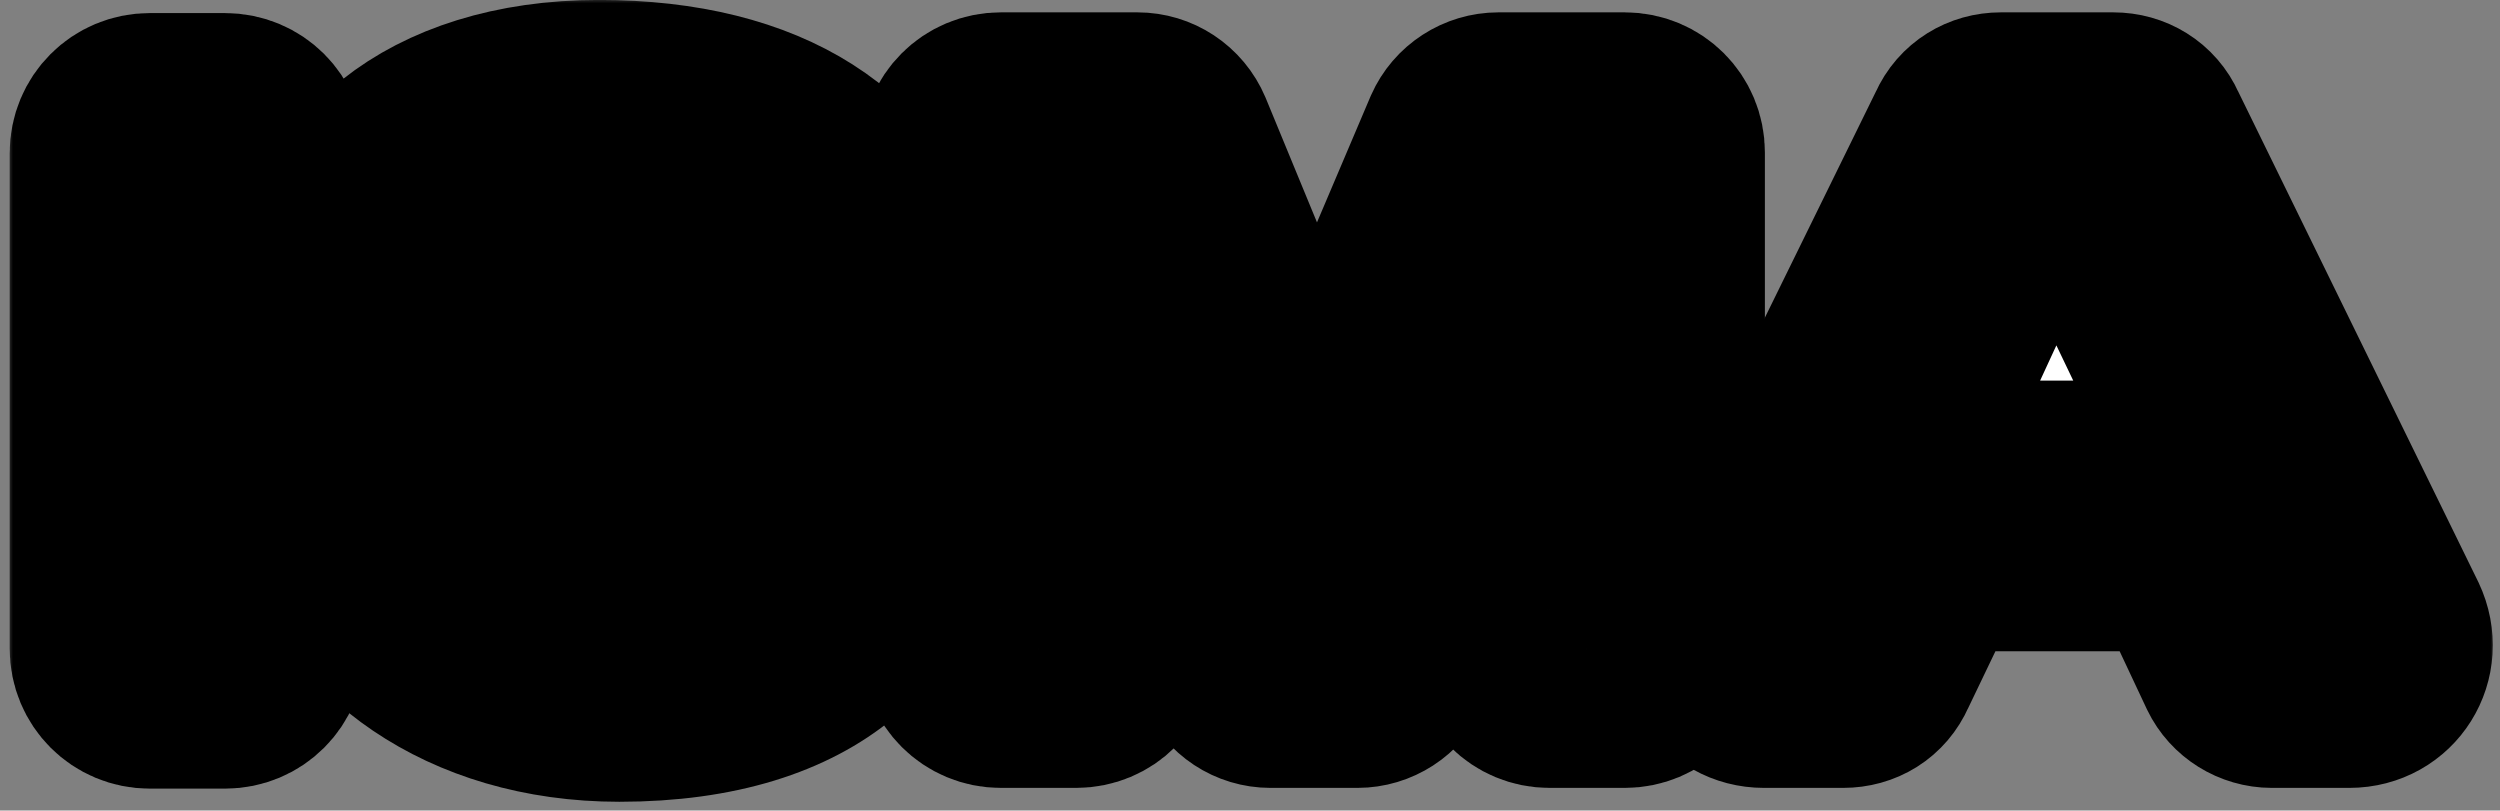 <?xml version="1.0" encoding="UTF-8"?>
<svg xmlns="http://www.w3.org/2000/svg" width="219" height="71" viewBox="0 0 219 71" fill="none">
  <rect x="0" y="0" width="219" height="71" fill="#808080" stroke="none"/>
  <mask id="path-1-outside-1_16_2764" maskUnits="userSpaceOnUse" x="0.64" y="-0.213" width="218" height="71" fill="black">
    <rect fill="white" x="0.64" y="-0.213" width="218" height="71"></rect>
    <path d="M13.12 61.291C10.624 61.291 8.64 59.307 8.64 56.811V13.419C8.64 10.923 10.624 8.939 13.12 8.939H19.712C22.208 8.939 24.192 10.923 24.192 13.419V56.811C24.192 59.307 22.208 61.291 19.712 61.291H13.12ZM15.104 54.763H17.728V15.403H15.104V54.763Z"></path>
    <path d="M54.253 62.443C40.429 62.443 30.893 54.955 28.205 45.867C27.373 42.859 29.613 40.043 32.685 40.043H33.581C34.861 40.043 35.437 38.315 34.413 37.547C30.765 34.731 28.525 30.763 28.525 25.707C28.525 15.915 37.357 7.787 52.461 7.787C67.437 7.787 76.653 14.059 79.277 24.427C79.917 27.371 77.677 30.059 74.733 30.059H73.773C72.749 30.059 72.301 31.403 73.197 31.979C76.973 34.539 79.341 38.443 79.341 43.947C79.341 53.739 71.725 62.443 54.253 62.443ZM34.285 25.707C34.285 32.619 41.133 35.947 48.429 36.267L57.645 36.651C61.357 36.779 63.341 37.163 65.069 37.995C66.605 38.763 69.229 40.747 69.229 45.099C69.229 52.011 62.893 54.123 55.725 54.123C45.741 54.123 40.877 48.747 39.021 45.867C38.509 45.035 37.421 44.715 36.525 45.163H36.461C35.309 45.675 34.925 47.147 35.629 48.171C36.781 49.899 38.381 51.499 40.301 52.779C44.077 55.339 49.069 56.555 54.445 56.555C61.165 56.555 66.349 55.211 69.677 52.395C72.941 49.707 73.581 46.315 73.581 43.947C73.581 36.139 67.245 34.219 59.373 33.835L51.181 33.451C47.277 33.323 45.101 33.003 43.373 32.235C40.429 30.955 38.701 28.267 38.701 25.003C38.701 21.547 40.685 18.667 44.013 17.259C46.061 16.427 48.621 16.107 52.397 16.107C56.749 16.107 59.949 16.619 62.509 17.835C66.029 19.947 67.757 22.315 68.525 23.915C69.037 24.875 70.253 25.323 71.341 24.811C72.173 24.427 73.005 23.403 72.173 22.059C69.677 17.579 64.173 13.547 52.461 13.547C46.573 13.547 41.709 14.891 38.445 17.579C35.693 19.691 34.285 22.507 34.285 25.707ZM43.693 42.795C45.421 47.019 50.733 48.363 55.725 48.363C61.677 48.363 63.469 47.211 63.469 45.099C63.469 43.307 62.829 42.603 57.389 42.411L48.173 42.027C46.957 41.963 45.741 41.835 44.589 41.643H44.461C43.885 41.643 43.501 42.219 43.693 42.731V42.795ZM44.461 25.003C44.461 26.795 45.421 27.499 51.437 27.755L59.629 28.139C60.653 28.139 62.701 28.395 62.765 28.395C63.597 28.395 63.853 27.755 63.597 27.115C62.317 23.339 59.181 21.867 52.397 21.867C46.509 21.867 44.461 22.827 44.461 25.003Z"></path>
    <path d="M87.675 61.227C85.179 61.227 83.195 59.243 83.195 56.747V13.355C83.195 10.859 85.179 8.875 87.675 8.875H99.643C101.371 8.875 102.971 9.899 103.675 11.563L115.259 39.659L127.227 11.499C127.931 9.899 129.531 8.875 131.259 8.875H142.331C144.827 8.875 146.811 10.859 146.811 13.355V56.747C146.811 59.243 144.827 61.227 142.331 61.227H135.739C133.243 61.227 131.259 59.243 131.259 56.747V38.763L122.939 58.603C122.235 60.203 120.635 61.227 118.907 61.227H111.291C109.563 61.227 107.963 60.203 107.259 58.539L98.747 37.483V56.747C98.747 59.243 96.763 61.227 94.267 61.227H87.675ZM89.851 37.611H92.027C92.027 34.667 93.883 31.979 96.699 31.083C97.403 30.891 98.043 30.763 98.747 30.763C101.371 30.763 103.867 32.363 104.891 34.923L112.827 54.507H117.371L125.051 36.139C126.139 33.643 128.571 32.043 131.259 32.043C131.899 32.043 132.539 32.171 133.243 32.363C136.059 33.259 137.915 35.947 137.915 38.891H140.091V19.051C140.091 17.067 138.555 15.531 136.571 15.531H135.035C133.627 15.531 132.347 16.363 131.835 17.643L121.339 42.283C120.315 44.715 117.883 46.315 115.259 46.315H115.195C112.507 46.315 110.075 44.651 109.051 42.219L99.003 17.707C98.427 16.363 97.147 15.531 95.739 15.531H93.371C91.451 15.531 89.851 17.067 89.851 19.051V37.611Z"></path>
    <path d="M154.534 61.227C150.95 61.227 148.71 57.643 150.246 54.379L171.366 11.371C172.07 9.771 173.606 8.875 175.27 8.875H185.126C186.79 8.875 188.326 9.771 189.03 11.371L210.086 54.379C211.622 57.643 209.382 61.227 205.798 61.227H199.014C197.35 61.227 195.814 60.267 195.11 58.795L190.63 49.259H169.894L165.35 58.731C164.646 60.331 163.174 61.227 161.446 61.227H154.534ZM157.286 54.699H160.038L164.006 46.443C165.094 44.139 167.398 42.731 169.894 42.731H190.63C193.126 42.731 195.43 44.203 196.518 46.443L200.358 54.699H202.982L185.318 18.539C184.358 16.555 182.374 15.339 180.198 15.339C178.022 15.339 176.038 16.555 175.078 18.539L157.286 54.699ZM170.79 31.915L174.246 24.427C175.27 22.123 177.574 20.651 180.07 20.651H180.134C182.63 20.651 184.87 22.059 185.958 24.363L189.542 31.851C190.502 33.835 190.374 36.203 189.222 38.123C188.006 39.979 185.958 41.131 183.718 41.131H176.678C174.438 41.131 172.39 39.979 171.174 38.123C170.022 36.267 169.83 33.899 170.79 31.915Z"></path>
  </mask>
  <path d="M13.12 61.291C10.624 61.291 8.64 59.307 8.64 56.811V13.419C8.64 10.923 10.624 8.939 13.12 8.939H19.712C22.208 8.939 24.192 10.923 24.192 13.419V56.811C24.192 59.307 22.208 61.291 19.712 61.291H13.12ZM15.104 54.763H17.728V15.403H15.104V54.763Z" fill="white"></path>
  <path d="M54.253 62.443C40.429 62.443 30.893 54.955 28.205 45.867C27.373 42.859 29.613 40.043 32.685 40.043H33.581C34.861 40.043 35.437 38.315 34.413 37.547C30.765 34.731 28.525 30.763 28.525 25.707C28.525 15.915 37.357 7.787 52.461 7.787C67.437 7.787 76.653 14.059 79.277 24.427C79.917 27.371 77.677 30.059 74.733 30.059H73.773C72.749 30.059 72.301 31.403 73.197 31.979C76.973 34.539 79.341 38.443 79.341 43.947C79.341 53.739 71.725 62.443 54.253 62.443ZM34.285 25.707C34.285 32.619 41.133 35.947 48.429 36.267L57.645 36.651C61.357 36.779 63.341 37.163 65.069 37.995C66.605 38.763 69.229 40.747 69.229 45.099C69.229 52.011 62.893 54.123 55.725 54.123C45.741 54.123 40.877 48.747 39.021 45.867C38.509 45.035 37.421 44.715 36.525 45.163H36.461C35.309 45.675 34.925 47.147 35.629 48.171C36.781 49.899 38.381 51.499 40.301 52.779C44.077 55.339 49.069 56.555 54.445 56.555C61.165 56.555 66.349 55.211 69.677 52.395C72.941 49.707 73.581 46.315 73.581 43.947C73.581 36.139 67.245 34.219 59.373 33.835L51.181 33.451C47.277 33.323 45.101 33.003 43.373 32.235C40.429 30.955 38.701 28.267 38.701 25.003C38.701 21.547 40.685 18.667 44.013 17.259C46.061 16.427 48.621 16.107 52.397 16.107C56.749 16.107 59.949 16.619 62.509 17.835C66.029 19.947 67.757 22.315 68.525 23.915C69.037 24.875 70.253 25.323 71.341 24.811C72.173 24.427 73.005 23.403 72.173 22.059C69.677 17.579 64.173 13.547 52.461 13.547C46.573 13.547 41.709 14.891 38.445 17.579C35.693 19.691 34.285 22.507 34.285 25.707ZM43.693 42.795C45.421 47.019 50.733 48.363 55.725 48.363C61.677 48.363 63.469 47.211 63.469 45.099C63.469 43.307 62.829 42.603 57.389 42.411L48.173 42.027C46.957 41.963 45.741 41.835 44.589 41.643H44.461C43.885 41.643 43.501 42.219 43.693 42.731V42.795ZM44.461 25.003C44.461 26.795 45.421 27.499 51.437 27.755L59.629 28.139C60.653 28.139 62.701 28.395 62.765 28.395C63.597 28.395 63.853 27.755 63.597 27.115C62.317 23.339 59.181 21.867 52.397 21.867C46.509 21.867 44.461 22.827 44.461 25.003Z" fill="white"></path>
  <path d="M87.675 61.227C85.179 61.227 83.195 59.243 83.195 56.747V13.355C83.195 10.859 85.179 8.875 87.675 8.875H99.643C101.371 8.875 102.971 9.899 103.675 11.563L115.259 39.659L127.227 11.499C127.931 9.899 129.531 8.875 131.259 8.875H142.331C144.827 8.875 146.811 10.859 146.811 13.355V56.747C146.811 59.243 144.827 61.227 142.331 61.227H135.739C133.243 61.227 131.259 59.243 131.259 56.747V38.763L122.939 58.603C122.235 60.203 120.635 61.227 118.907 61.227H111.291C109.563 61.227 107.963 60.203 107.259 58.539L98.747 37.483V56.747C98.747 59.243 96.763 61.227 94.267 61.227H87.675ZM89.851 37.611H92.027C92.027 34.667 93.883 31.979 96.699 31.083C97.403 30.891 98.043 30.763 98.747 30.763C101.371 30.763 103.867 32.363 104.891 34.923L112.827 54.507H117.371L125.051 36.139C126.139 33.643 128.571 32.043 131.259 32.043C131.899 32.043 132.539 32.171 133.243 32.363C136.059 33.259 137.915 35.947 137.915 38.891H140.091V19.051C140.091 17.067 138.555 15.531 136.571 15.531H135.035C133.627 15.531 132.347 16.363 131.835 17.643L121.339 42.283C120.315 44.715 117.883 46.315 115.259 46.315H115.195C112.507 46.315 110.075 44.651 109.051 42.219L99.003 17.707C98.427 16.363 97.147 15.531 95.739 15.531H93.371C91.451 15.531 89.851 17.067 89.851 19.051V37.611Z" fill="white"></path>
  <path d="M154.534 61.227C150.95 61.227 148.71 57.643 150.246 54.379L171.366 11.371C172.07 9.771 173.606 8.875 175.27 8.875H185.126C186.79 8.875 188.326 9.771 189.03 11.371L210.086 54.379C211.622 57.643 209.382 61.227 205.798 61.227H199.014C197.35 61.227 195.814 60.267 195.11 58.795L190.63 49.259H169.894L165.35 58.731C164.646 60.331 163.174 61.227 161.446 61.227H154.534ZM157.286 54.699H160.038L164.006 46.443C165.094 44.139 167.398 42.731 169.894 42.731H190.63C193.126 42.731 195.43 44.203 196.518 46.443L200.358 54.699H202.982L185.318 18.539C184.358 16.555 182.374 15.339 180.198 15.339C178.022 15.339 176.038 16.555 175.078 18.539L157.286 54.699ZM170.79 31.915L174.246 24.427C175.27 22.123 177.574 20.651 180.07 20.651H180.134C182.63 20.651 184.87 22.059 185.958 24.363L189.542 31.851C190.502 33.835 190.374 36.203 189.222 38.123C188.006 39.979 185.958 41.131 183.718 41.131H176.678C174.438 41.131 172.39 39.979 171.174 38.123C170.022 36.267 169.83 33.899 170.79 31.915Z" fill="white"></path>
  <path d="M13.12 61.291C10.624 61.291 8.64 59.307 8.64 56.811V13.419C8.64 10.923 10.624 8.939 13.12 8.939H19.712C22.208 8.939 24.192 10.923 24.192 13.419V56.811C24.192 59.307 22.208 61.291 19.712 61.291H13.12ZM15.104 54.763H17.728V15.403H15.104V54.763Z" stroke="black" stroke-width="15.585" stroke-linejoin="round" mask="url(#path-1-outside-1_16_2764)"></path>
  <path d="M54.253 62.443C40.429 62.443 30.893 54.955 28.205 45.867C27.373 42.859 29.613 40.043 32.685 40.043H33.581C34.861 40.043 35.437 38.315 34.413 37.547C30.765 34.731 28.525 30.763 28.525 25.707C28.525 15.915 37.357 7.787 52.461 7.787C67.437 7.787 76.653 14.059 79.277 24.427C79.917 27.371 77.677 30.059 74.733 30.059H73.773C72.749 30.059 72.301 31.403 73.197 31.979C76.973 34.539 79.341 38.443 79.341 43.947C79.341 53.739 71.725 62.443 54.253 62.443ZM34.285 25.707C34.285 32.619 41.133 35.947 48.429 36.267L57.645 36.651C61.357 36.779 63.341 37.163 65.069 37.995C66.605 38.763 69.229 40.747 69.229 45.099C69.229 52.011 62.893 54.123 55.725 54.123C45.741 54.123 40.877 48.747 39.021 45.867C38.509 45.035 37.421 44.715 36.525 45.163H36.461C35.309 45.675 34.925 47.147 35.629 48.171C36.781 49.899 38.381 51.499 40.301 52.779C44.077 55.339 49.069 56.555 54.445 56.555C61.165 56.555 66.349 55.211 69.677 52.395C72.941 49.707 73.581 46.315 73.581 43.947C73.581 36.139 67.245 34.219 59.373 33.835L51.181 33.451C47.277 33.323 45.101 33.003 43.373 32.235C40.429 30.955 38.701 28.267 38.701 25.003C38.701 21.547 40.685 18.667 44.013 17.259C46.061 16.427 48.621 16.107 52.397 16.107C56.749 16.107 59.949 16.619 62.509 17.835C66.029 19.947 67.757 22.315 68.525 23.915C69.037 24.875 70.253 25.323 71.341 24.811C72.173 24.427 73.005 23.403 72.173 22.059C69.677 17.579 64.173 13.547 52.461 13.547C46.573 13.547 41.709 14.891 38.445 17.579C35.693 19.691 34.285 22.507 34.285 25.707ZM43.693 42.795C45.421 47.019 50.733 48.363 55.725 48.363C61.677 48.363 63.469 47.211 63.469 45.099C63.469 43.307 62.829 42.603 57.389 42.411L48.173 42.027C46.957 41.963 45.741 41.835 44.589 41.643H44.461C43.885 41.643 43.501 42.219 43.693 42.731V42.795ZM44.461 25.003C44.461 26.795 45.421 27.499 51.437 27.755L59.629 28.139C60.653 28.139 62.701 28.395 62.765 28.395C63.597 28.395 63.853 27.755 63.597 27.115C62.317 23.339 59.181 21.867 52.397 21.867C46.509 21.867 44.461 22.827 44.461 25.003Z" stroke="black" stroke-width="15.585" stroke-linejoin="round" mask="url(#path-1-outside-1_16_2764)"></path>
  <path d="M87.675 61.227C85.179 61.227 83.195 59.243 83.195 56.747V13.355C83.195 10.859 85.179 8.875 87.675 8.875H99.643C101.371 8.875 102.971 9.899 103.675 11.563L115.259 39.659L127.227 11.499C127.931 9.899 129.531 8.875 131.259 8.875H142.331C144.827 8.875 146.811 10.859 146.811 13.355V56.747C146.811 59.243 144.827 61.227 142.331 61.227H135.739C133.243 61.227 131.259 59.243 131.259 56.747V38.763L122.939 58.603C122.235 60.203 120.635 61.227 118.907 61.227H111.291C109.563 61.227 107.963 60.203 107.259 58.539L98.747 37.483V56.747C98.747 59.243 96.763 61.227 94.267 61.227H87.675ZM89.851 37.611H92.027C92.027 34.667 93.883 31.979 96.699 31.083C97.403 30.891 98.043 30.763 98.747 30.763C101.371 30.763 103.867 32.363 104.891 34.923L112.827 54.507H117.371L125.051 36.139C126.139 33.643 128.571 32.043 131.259 32.043C131.899 32.043 132.539 32.171 133.243 32.363C136.059 33.259 137.915 35.947 137.915 38.891H140.091V19.051C140.091 17.067 138.555 15.531 136.571 15.531H135.035C133.627 15.531 132.347 16.363 131.835 17.643L121.339 42.283C120.315 44.715 117.883 46.315 115.259 46.315H115.195C112.507 46.315 110.075 44.651 109.051 42.219L99.003 17.707C98.427 16.363 97.147 15.531 95.739 15.531H93.371C91.451 15.531 89.851 17.067 89.851 19.051V37.611Z" stroke="black" stroke-width="15.585" stroke-linejoin="round" mask="url(#path-1-outside-1_16_2764)"></path>
  <path d="M154.534 61.227C150.95 61.227 148.71 57.643 150.246 54.379L171.366 11.371C172.07 9.771 173.606 8.875 175.27 8.875H185.126C186.79 8.875 188.326 9.771 189.03 11.371L210.086 54.379C211.622 57.643 209.382 61.227 205.798 61.227H199.014C197.35 61.227 195.814 60.267 195.11 58.795L190.63 49.259H169.894L165.35 58.731C164.646 60.331 163.174 61.227 161.446 61.227H154.534ZM157.286 54.699H160.038L164.006 46.443C165.094 44.139 167.398 42.731 169.894 42.731H190.63C193.126 42.731 195.43 44.203 196.518 46.443L200.358 54.699H202.982L185.318 18.539C184.358 16.555 182.374 15.339 180.198 15.339C178.022 15.339 176.038 16.555 175.078 18.539L157.286 54.699ZM170.79 31.915L174.246 24.427C175.27 22.123 177.574 20.651 180.07 20.651H180.134C182.63 20.651 184.87 22.059 185.958 24.363L189.542 31.851C190.502 33.835 190.374 36.203 189.222 38.123C188.006 39.979 185.958 41.131 183.718 41.131H176.678C174.438 41.131 172.39 39.979 171.174 38.123C170.022 36.267 169.83 33.899 170.79 31.915Z" stroke="black" stroke-width="15.585" stroke-linejoin="round" mask="url(#path-1-outside-1_16_2764)"></path>
</svg>

